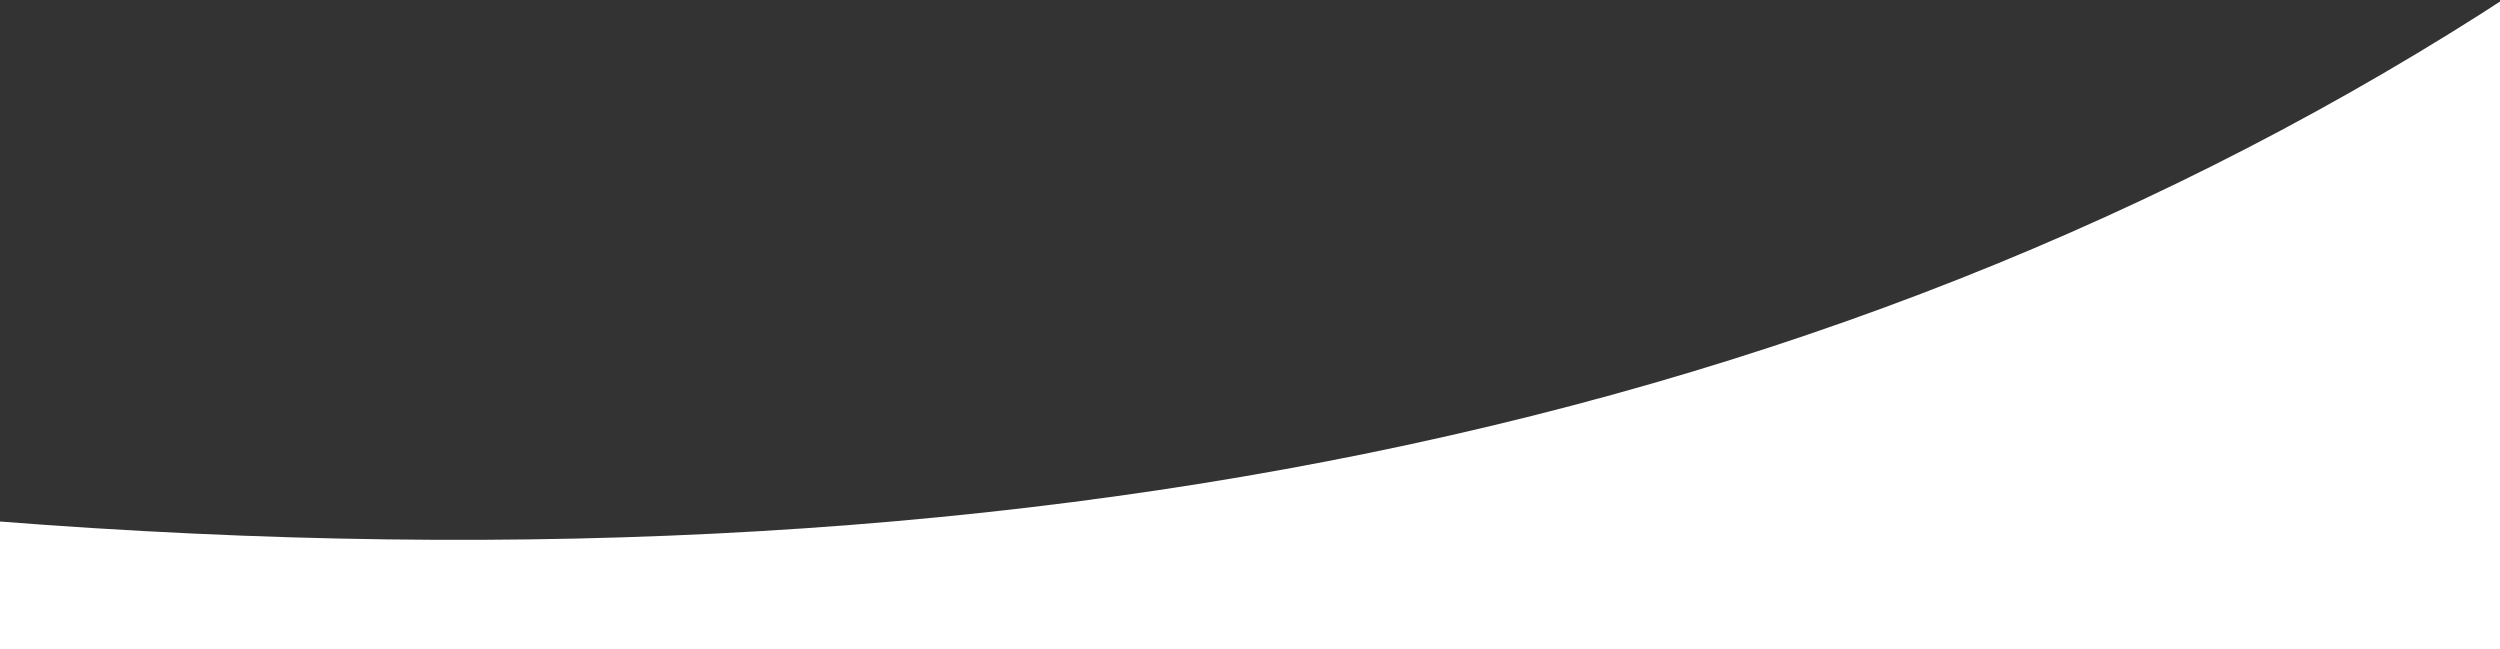 <svg width="1440" height="374" xmlns="http://www.w3.org/2000/svg"><rect width="100%" height="100%" fill="#333333" stroke="none"/><path d="M-223-465h1855v839H-223v-839zm43.783 747.277C458.095 361.19 981.98 277.296 1392.438 30.594c410.457-246.702 258.315-367.412-456.428-362.13l-1104.443-4.025-10.784 617.838z" fill="#FFF" fill-rule="evenodd"/></svg>